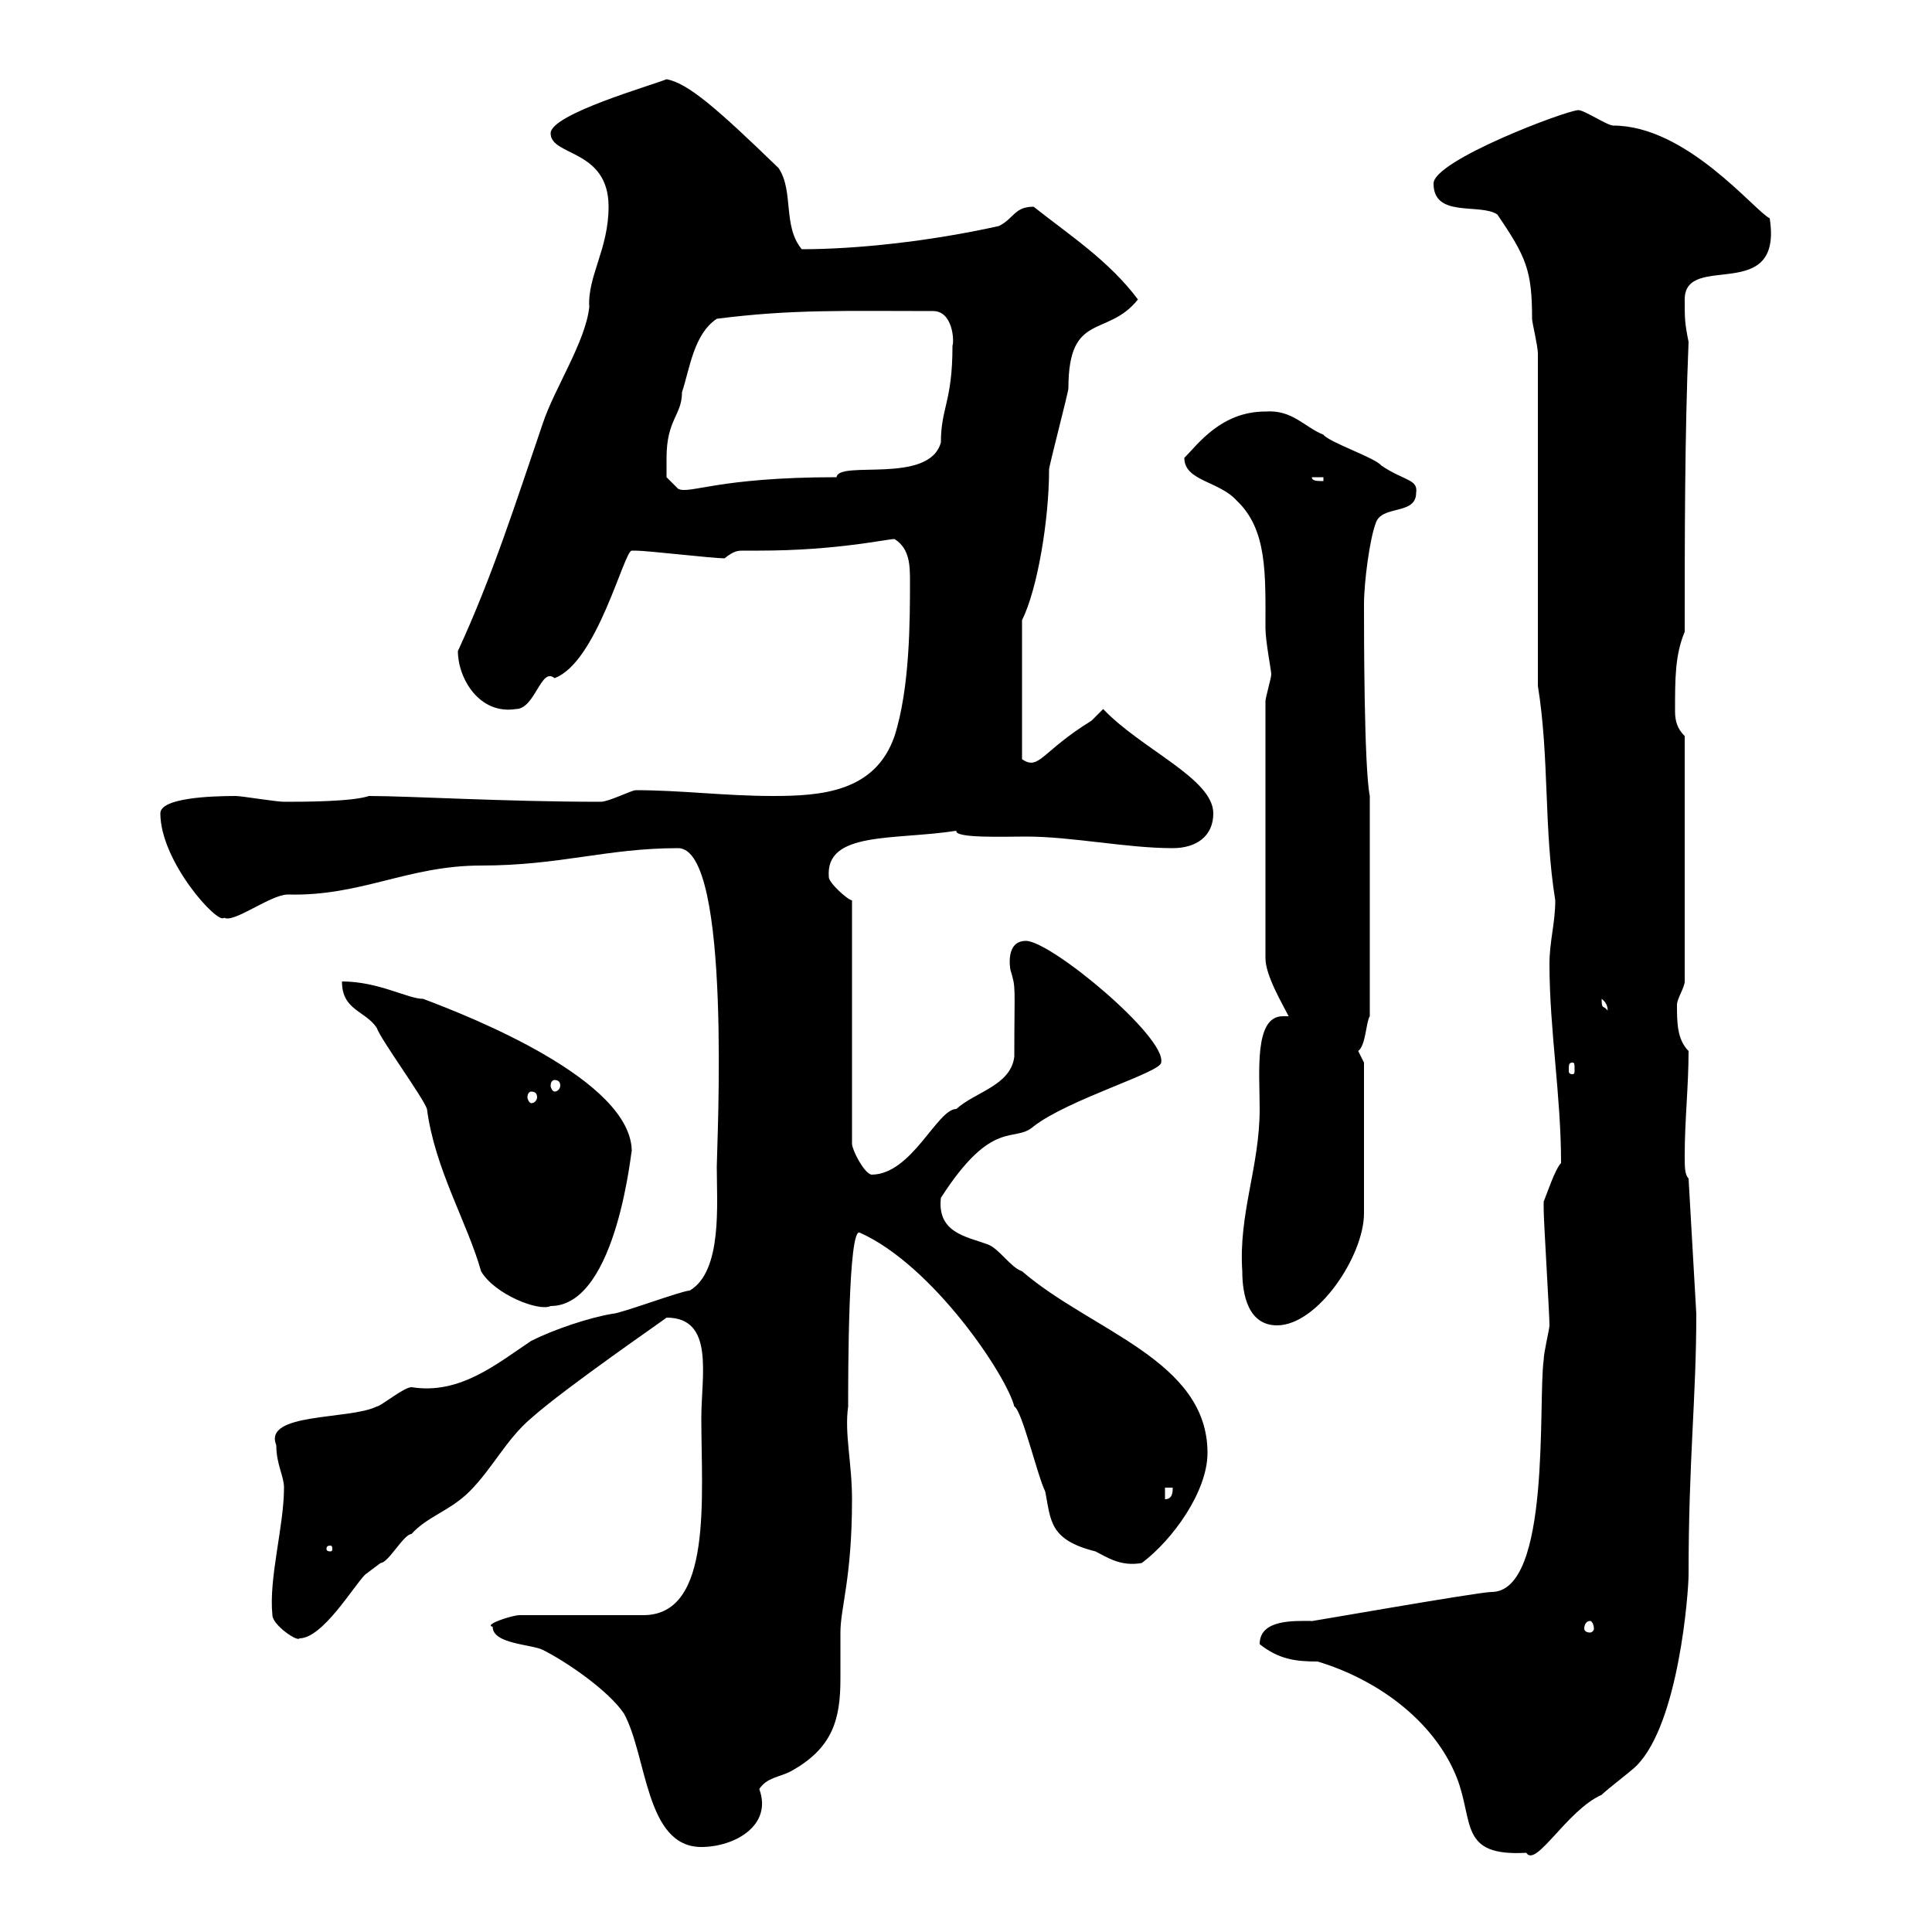 <svg xmlns="http://www.w3.org/2000/svg" xmlns:xlink="http://www.w3.org/1999/xlink" width="300" height="300"><path d="M195.60 255.30C198.60 257.70 201.30 258 204.60 258C213.60 260.70 222.60 267 226.20 276C228.90 282.90 226.50 288.30 237 287.70C238.50 290.10 243.30 281.10 248.70 278.70C249.60 277.80 253.20 275.10 254.10 274.20C260.70 267.60 262.20 247.20 262.20 244.50C262.20 226.50 263.40 217.20 263.40 204L262.20 183C261.60 182.40 261.60 181.20 261.60 179.40C261.60 174 262.20 168.60 262.20 163.20C260.40 161.40 260.40 158.70 260.40 156C260.40 155.10 261.60 153.30 261.60 152.40L261.60 114.30C260.40 113.10 260.10 111.90 260.10 110.40C260.10 105.30 260.10 101.70 261.60 98.10C261.60 83.70 261.60 67.50 262.20 53.10C261.60 50.10 261.60 49.50 261.60 46.50C261.60 39 276.90 47.40 274.80 33.90C272.40 32.70 261.90 19.50 250.50 19.50C249.60 19.50 246 17.10 245.10 17.10C243.30 17.10 222.60 24.90 222.60 28.50C222.60 33.90 229.80 31.50 232.50 33.30C237 39.90 237.90 42 237.90 49.50C237.90 50.10 238.80 53.70 238.80 54.90L238.80 106.50C240.60 117.60 239.70 128.70 241.50 139.80C241.50 143.40 240.60 146.10 240.60 149.70C240.60 159.90 242.40 170.10 242.40 180.60C241.50 181.50 240.30 185.10 239.70 186.60C239.70 187.80 239.70 187.80 239.70 187.80C239.70 189.60 240.60 204 240.60 205.80C240.60 206.40 239.70 210 239.70 211.20C238.80 217.50 240.90 247.20 231.60 247.20C229.50 247.20 200.70 252.30 203.70 251.70C201 251.70 195.60 251.40 195.60 255.30ZM96.90 266.10C100.50 272.70 100.20 286.80 108.90 286.80C114 286.80 120 283.50 117.90 277.80C119.10 276 120.90 276 122.70 275.10C129.30 271.50 130.50 267 130.50 260.70C130.50 258.60 130.50 256.20 130.50 253.50C130.50 249.60 132.30 245.10 132.30 232.80C132.30 227.10 131.10 222.60 131.70 218.40C131.70 213.60 131.70 190.50 133.50 191.40C144.90 196.50 156.30 213.60 157.50 218.40C158.70 219 161.10 229.20 162.30 231.60C163.20 236.10 162.90 239.10 170.10 240.90C171.90 241.80 174 243.30 177.30 242.70C182.10 239.10 187.50 231.60 187.50 225.60C187.50 211.20 169.50 206.70 158.70 197.40C156.90 196.80 155.10 193.80 153.30 193.20C150 192 145.50 191.40 146.10 186C154.20 173.40 157.50 177.60 160.50 174.90C165.90 170.70 180.30 166.50 180.30 165C181.20 161.10 163.20 146.10 159.30 146.10C156 146.10 156.90 150.60 156.90 150.60C157.80 153.60 157.50 152.70 157.50 164.10C156.90 168.60 151.50 169.50 148.50 172.20C145.50 172.20 141.60 182.40 135.30 182.40C134.10 182.10 132.30 178.50 132.30 177.60L132.30 139.80C131.70 139.80 128.70 137.10 128.70 136.20C128.10 129 138.90 130.50 148.50 129C148.20 130.20 156 129.90 159.30 129.90C166.50 129.90 174.90 131.70 182.10 131.70C185.70 131.70 188.40 129.90 188.40 126.30C188.40 120.90 177.30 116.40 171.30 110.10C171.30 110.10 169.50 111.90 169.50 111.90C161.70 116.70 161.40 119.70 158.70 117.90L158.70 96.30C161.10 91.50 162.90 80.70 162.90 72.90C162.90 72.30 165.90 60.90 165.90 60.30C165.90 48.30 171.90 52.50 176.70 46.50C172.20 40.50 166.20 36.60 160.50 32.10C157.50 32.10 157.50 33.90 155.10 35.10C144.30 37.50 132.90 38.70 124.50 38.70C121.50 35.10 123.30 29.70 120.90 26.10C111.30 16.80 106.80 12.90 103.50 12.30C101.40 13.20 85.50 17.70 85.50 20.70C85.50 24.30 94.50 23.10 94.50 32.10C94.50 38.70 91.20 42.90 91.50 47.70C90.90 53.10 86.10 60.30 84.30 65.70C80.10 78 76.50 89.40 71.10 101.10C71.10 105.30 74.40 111 80.10 110.10C83.10 110.10 84 103.50 86.10 105.30C92.70 102.90 96.90 85.50 98.10 85.50C98.70 85.50 98.70 85.50 98.70 85.50C100.50 85.50 110.70 86.70 112.50 86.70C114 85.50 114.60 85.50 115.50 85.50C116.10 85.50 116.70 85.50 117.90 85.50C129.90 85.50 137.70 83.70 138.90 83.70C141.30 85.20 141.30 87.90 141.30 90.30C141.30 96.30 141.30 106.80 138.90 114.30C135.90 123 127.50 123.60 120 123.60C112.50 123.60 105.90 122.70 98.70 122.70C98.10 122.70 94.50 124.50 93.30 124.50C78.30 124.50 63.60 123.60 57.30 123.60C54.60 124.50 47.10 124.50 44.10 124.50C42.90 124.50 37.50 123.60 36.60 123.60C32.70 123.60 24.90 123.90 24.90 126.30C24.90 133.80 33.90 143.70 34.80 142.50C36.30 143.40 42 138.90 44.70 138.90C56.10 139.20 63.30 134.40 74.70 134.40C87 134.40 94.20 131.70 105.30 131.70C113.70 131.70 111.30 177.90 111.30 181.20C111.30 186.90 112.20 197.40 107.10 200.40C105.90 200.40 96.30 204 95.10 204C91.50 204.60 86.10 206.40 82.50 208.20C77.10 211.80 71.40 216.60 63.90 215.40C62.70 215.40 59.10 218.40 58.50 218.40C54.30 220.50 40.80 219.30 42.90 224.40C42.90 227.40 44.10 229.20 44.10 231C44.10 237 41.70 245.10 42.30 250.80C42.30 252.30 46.20 255 46.50 254.40C50.10 254.40 54.90 246.30 56.70 244.50C56.70 244.50 59.10 242.70 59.10 242.70C60.30 242.70 62.70 238.20 63.90 238.20C66.30 235.50 69.90 234.60 72.90 231.60C76.50 228 78.60 223.50 82.50 220.20C87.90 215.40 103.20 204.90 103.50 204.60C111 204.60 108.90 213.60 108.90 220.20C108.90 232.50 110.70 250.80 99.90 250.80C96.90 250.80 83.70 250.80 80.70 250.80C79.50 250.80 75 252.30 76.50 252.60C76.50 255.30 82.50 255.30 84.30 256.20C87.90 258 94.50 262.50 96.90 266.10ZM246.90 251.70C247.20 251.70 247.50 252.30 247.50 252.90C247.50 253.20 247.20 253.50 246.90 253.50C246.30 253.50 246 253.20 246 252.90C246 252.30 246.30 251.70 246.90 251.70ZM51.30 240C51.60 240 51.60 240.30 51.60 240.60C51.60 240.60 51.60 240.90 51.30 240.90C50.70 240.90 50.70 240.60 50.70 240.60C50.70 240.30 50.70 240 51.30 240ZM180.90 231L182.10 231C182.10 231.60 182.10 232.80 180.90 232.80ZM192.90 197.40C192.90 201 193.80 205.80 198.30 205.80C204.60 205.80 211.80 195 211.80 188.40L211.80 165C211.80 165 210.90 163.20 210.90 163.20C212.10 162.30 212.10 158.70 212.70 157.80L212.70 123.60C211.80 119.10 211.80 98.10 211.80 93.90C211.80 90.30 212.70 83.70 213.60 81.30C214.50 78.30 219.90 80.10 219.90 76.50C220.20 74.40 218.10 74.70 214.50 72.30C213.60 71.10 206.40 68.70 205.50 67.50C202.50 66.30 200.70 63.60 196.50 63.90C189.60 63.90 186 69 183.90 71.10C183.90 74.70 189.30 74.70 192 77.70C196.80 82.20 196.50 89.10 196.50 97.50C196.50 99.60 197.40 104.10 197.40 104.70C197.40 105.30 196.50 108.30 196.50 108.90L196.50 148.80C196.50 151.50 199.20 156 200.10 157.80C199.50 157.80 199.50 157.80 199.20 157.80C194.70 157.80 195.60 166.50 195.60 172.20C195.60 181.20 192.30 188.40 192.90 197.40ZM66.30 172.20C67.50 181.50 72.60 189.90 74.70 197.40C76.80 201 83.70 203.70 85.50 202.80C96 202.80 98.10 177.30 98.10 178.80C98.10 167.70 72.90 157.80 65.70 155.10C63.30 155.10 58.80 152.40 53.10 152.40C53.10 156.90 56.70 156.90 58.50 159.60C59.10 161.40 65.70 170.40 66.30 172.20ZM82.50 169.50C83.10 169.50 83.40 169.80 83.40 170.40C83.40 170.70 83.10 171.30 82.50 171.30C82.20 171.30 81.90 170.70 81.90 170.40C81.90 169.80 82.20 169.50 82.50 169.50ZM86.10 167.70C86.70 167.70 87 168 87 168.60C87 168.90 86.70 169.50 86.10 169.50C85.80 169.50 85.50 168.90 85.50 168.60C85.50 168 85.80 167.70 86.10 167.70ZM244.20 165C244.50 165 244.50 165.30 244.50 166.20C244.50 166.50 244.50 166.80 244.20 166.80C243.60 166.80 243.60 166.50 243.60 166.20C243.60 165.30 243.60 165 244.20 165ZM248.70 155.10C249.90 156 249.60 157.20 249.60 156.90C249 156 248.70 156.90 248.70 155.10ZM103.50 71.10C103.50 65.10 105.90 64.50 105.90 60.90C107.10 57.30 107.70 51.90 111.30 49.50C123 48 131.10 48.30 144.90 48.30C147.90 48.30 148.20 52.80 147.90 53.70C147.90 62.40 146.10 63.30 146.10 68.70C144.30 75.30 130.20 71.40 129.90 74.10C111.30 74.10 107.10 76.80 105.30 75.90L103.50 74.10C103.50 74.10 103.50 71.10 103.50 71.10ZM203.70 74.10L205.50 74.10L205.50 74.70C204.60 74.70 203.70 74.70 203.70 74.10Z"/></svg>